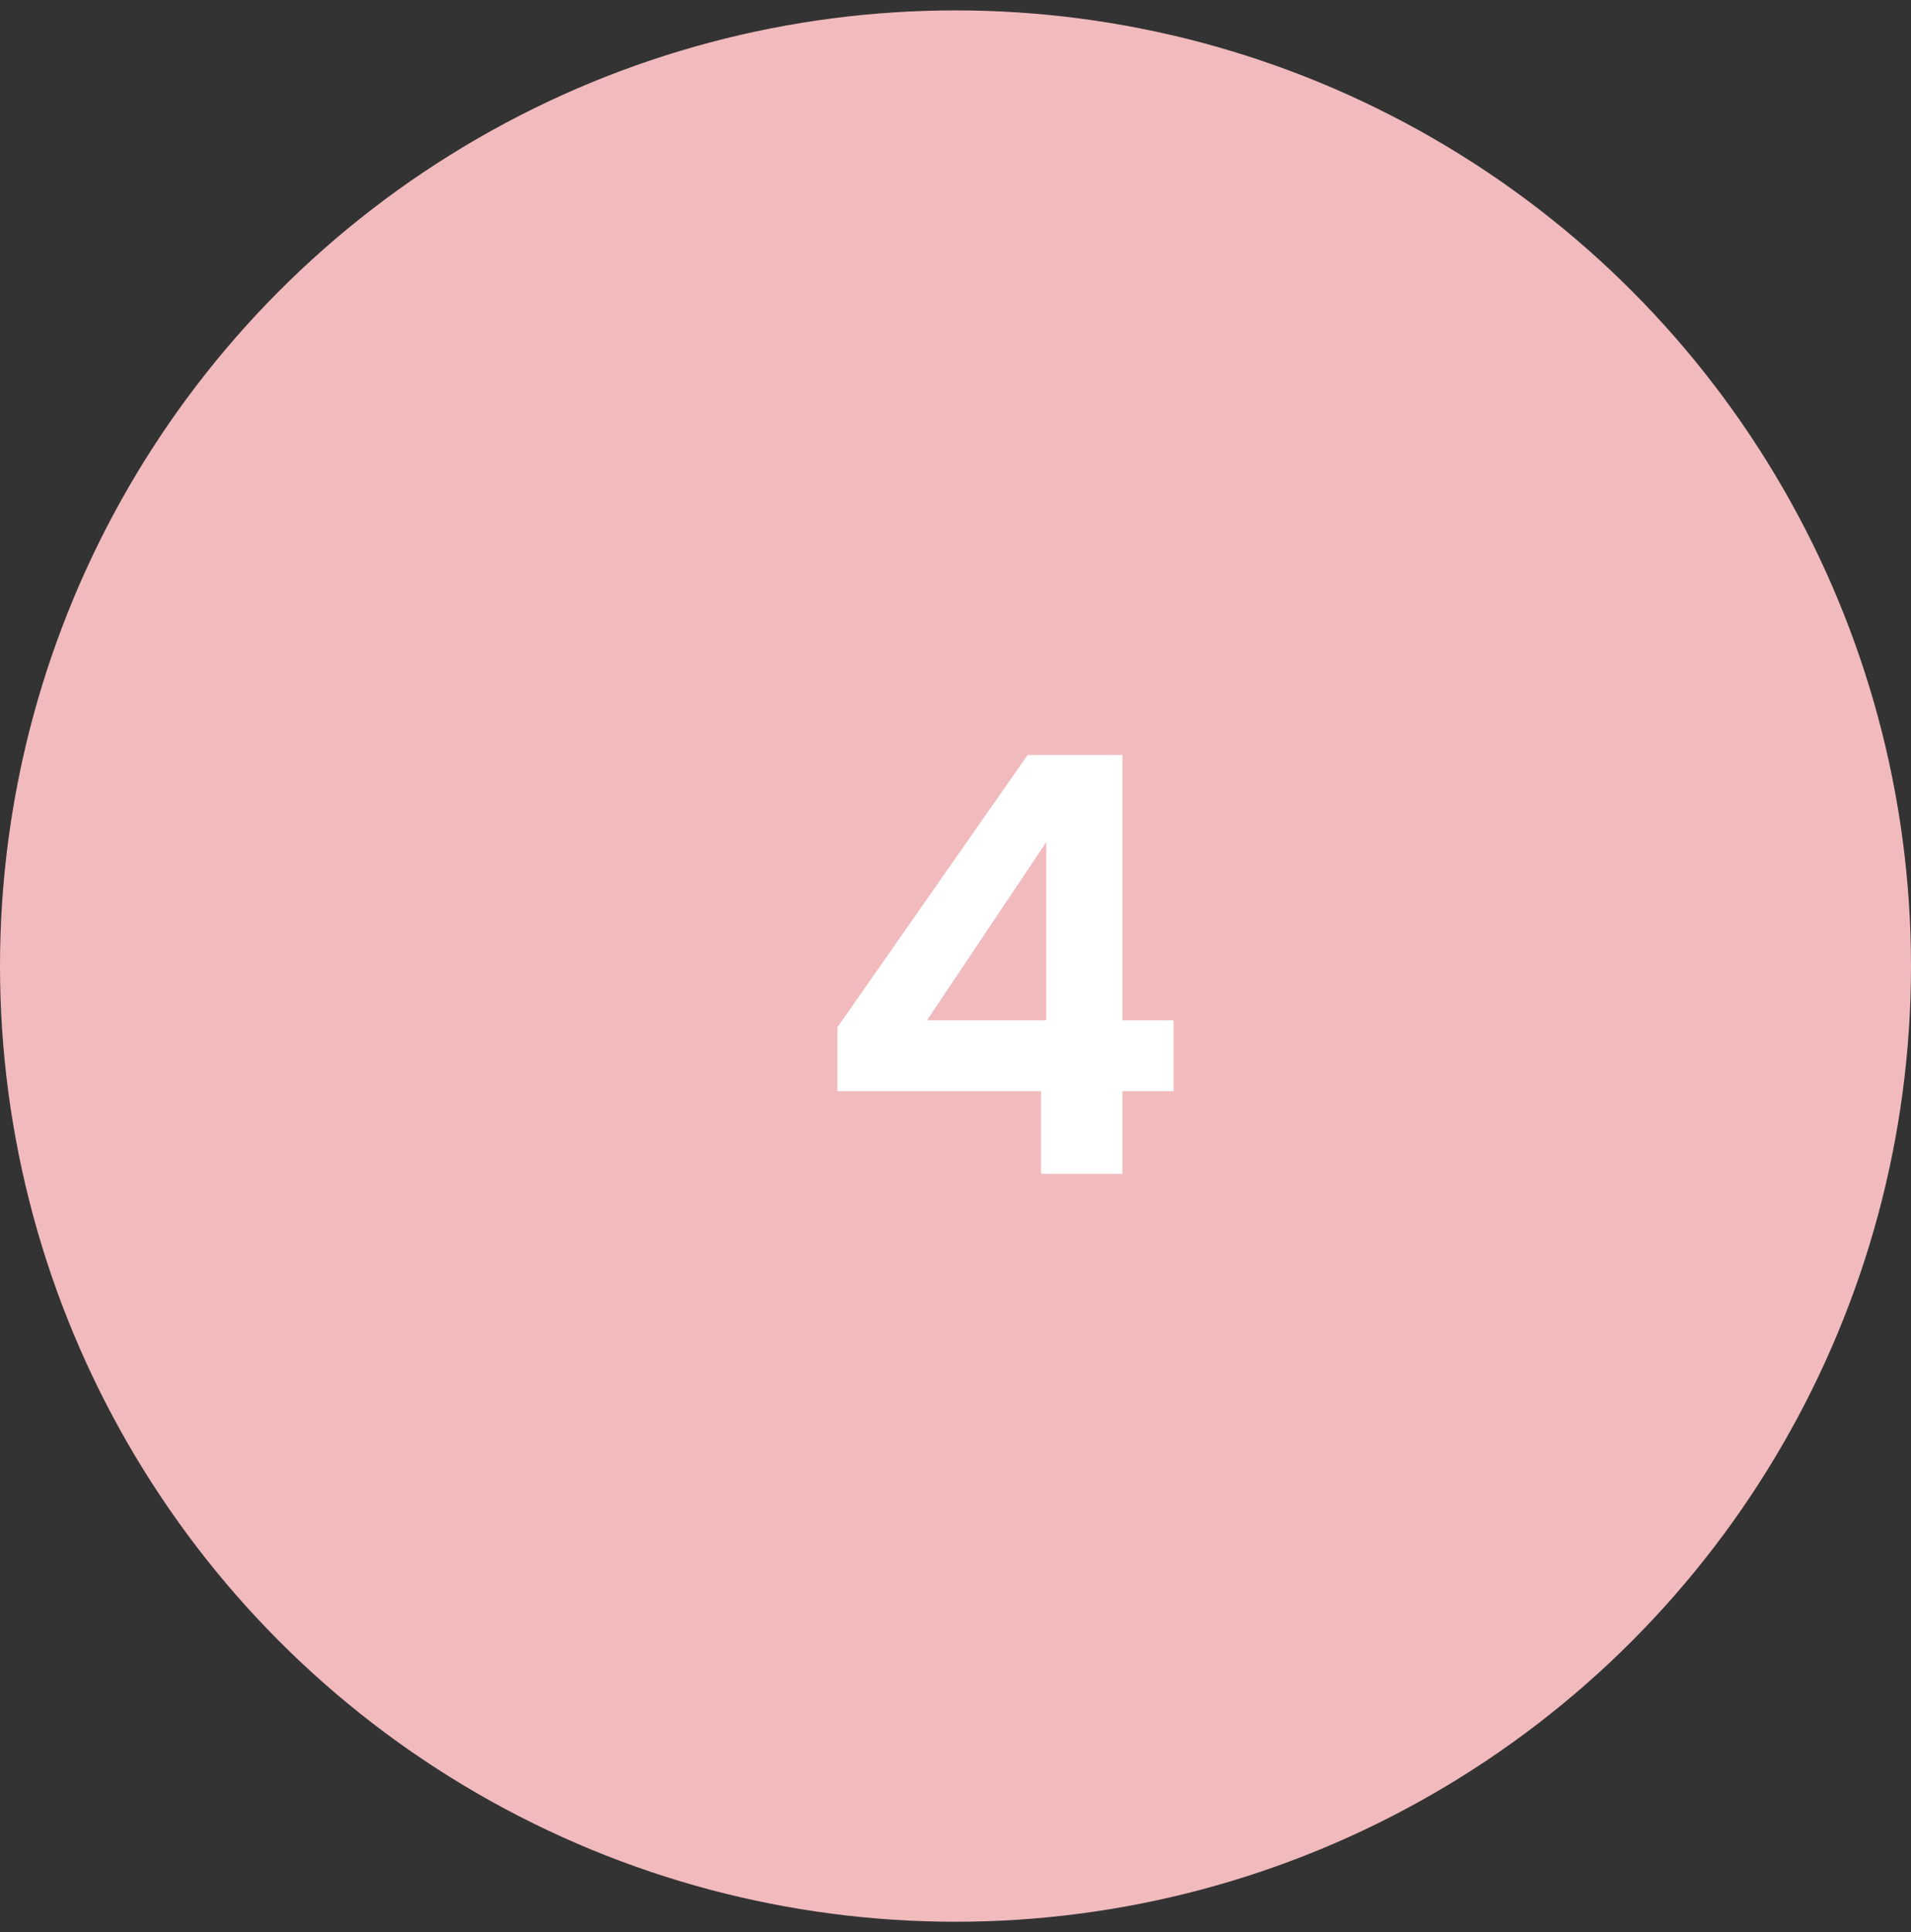 <svg width="92" height="93" viewBox="0 0 92 93" fill="none" xmlns="http://www.w3.org/2000/svg">
<rect x="0" y="0" width="92" height="93" fill="#333333" stroke="none"/>
<circle cx="46" cy="46.5" r="46" fill="#F1BABD"/>
<path d="M40.316 52.524V49.444L49.472 36.34H54.036V49.108H56.5V52.524H54.036V56.5H50.116V52.524H40.316ZM50.368 40.54L44.628 49.108H50.368V40.54Z" fill="white"/>
</svg>
